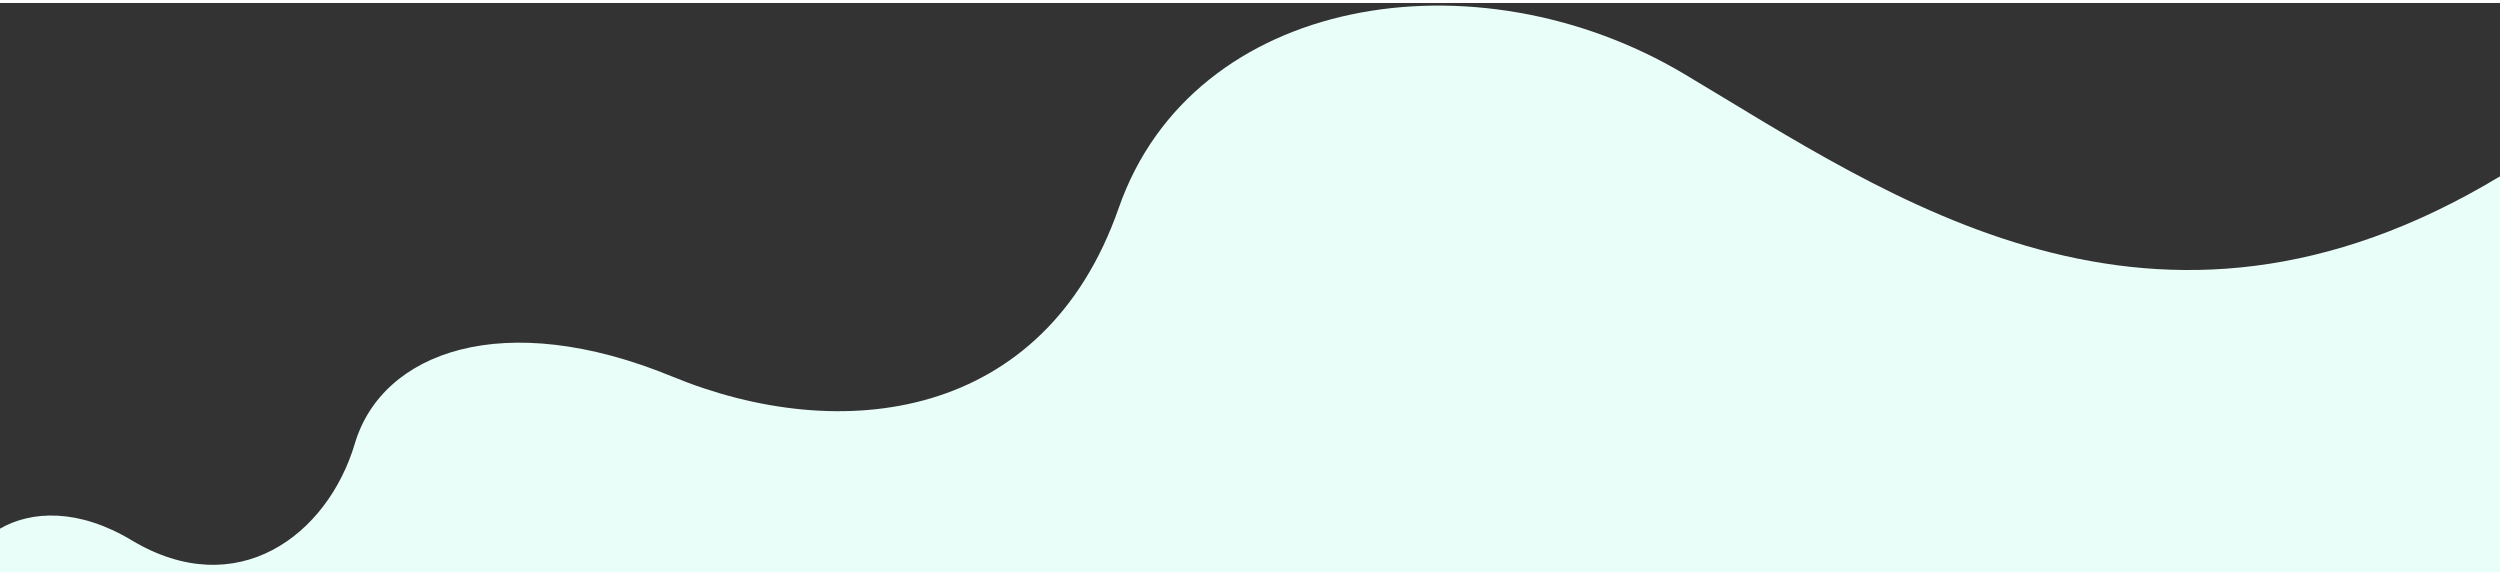 <?xml version="1.0"?>
<svg xmlns="http://www.w3.org/2000/svg" xmlns:xlink="http://www.w3.org/1999/xlink" width="100" height="23" viewBox="0 0 1920 437"><rect x="0" y="0" width="1920" height="437" fill="#333333" stroke="none"/><defs><clipPath id="a"><rect width="1920" height="437" transform="translate(84.613 -2)" fill="#fff" stroke="#707070" stroke-width="1"/></clipPath></defs><g transform="translate(-84.613 2)" clip-path="url(#a)"><path d="M0,571.1c31.271-13.687,62.195-51.536,52.374-97.617-12.383-58.1,52.334-111.461,133.288-62.889s150.525-3.779,171.478-74.257,114.287-104.763,243.812-51.428S886.67,319.194,943.814,155.381,1218.1-42.718,1378.106,52.522c157.835,93.951,360.162,239.253,626.507,78.61V571.1Z" fill="#eafef9" fill-rule="evenodd"/></g></svg>
